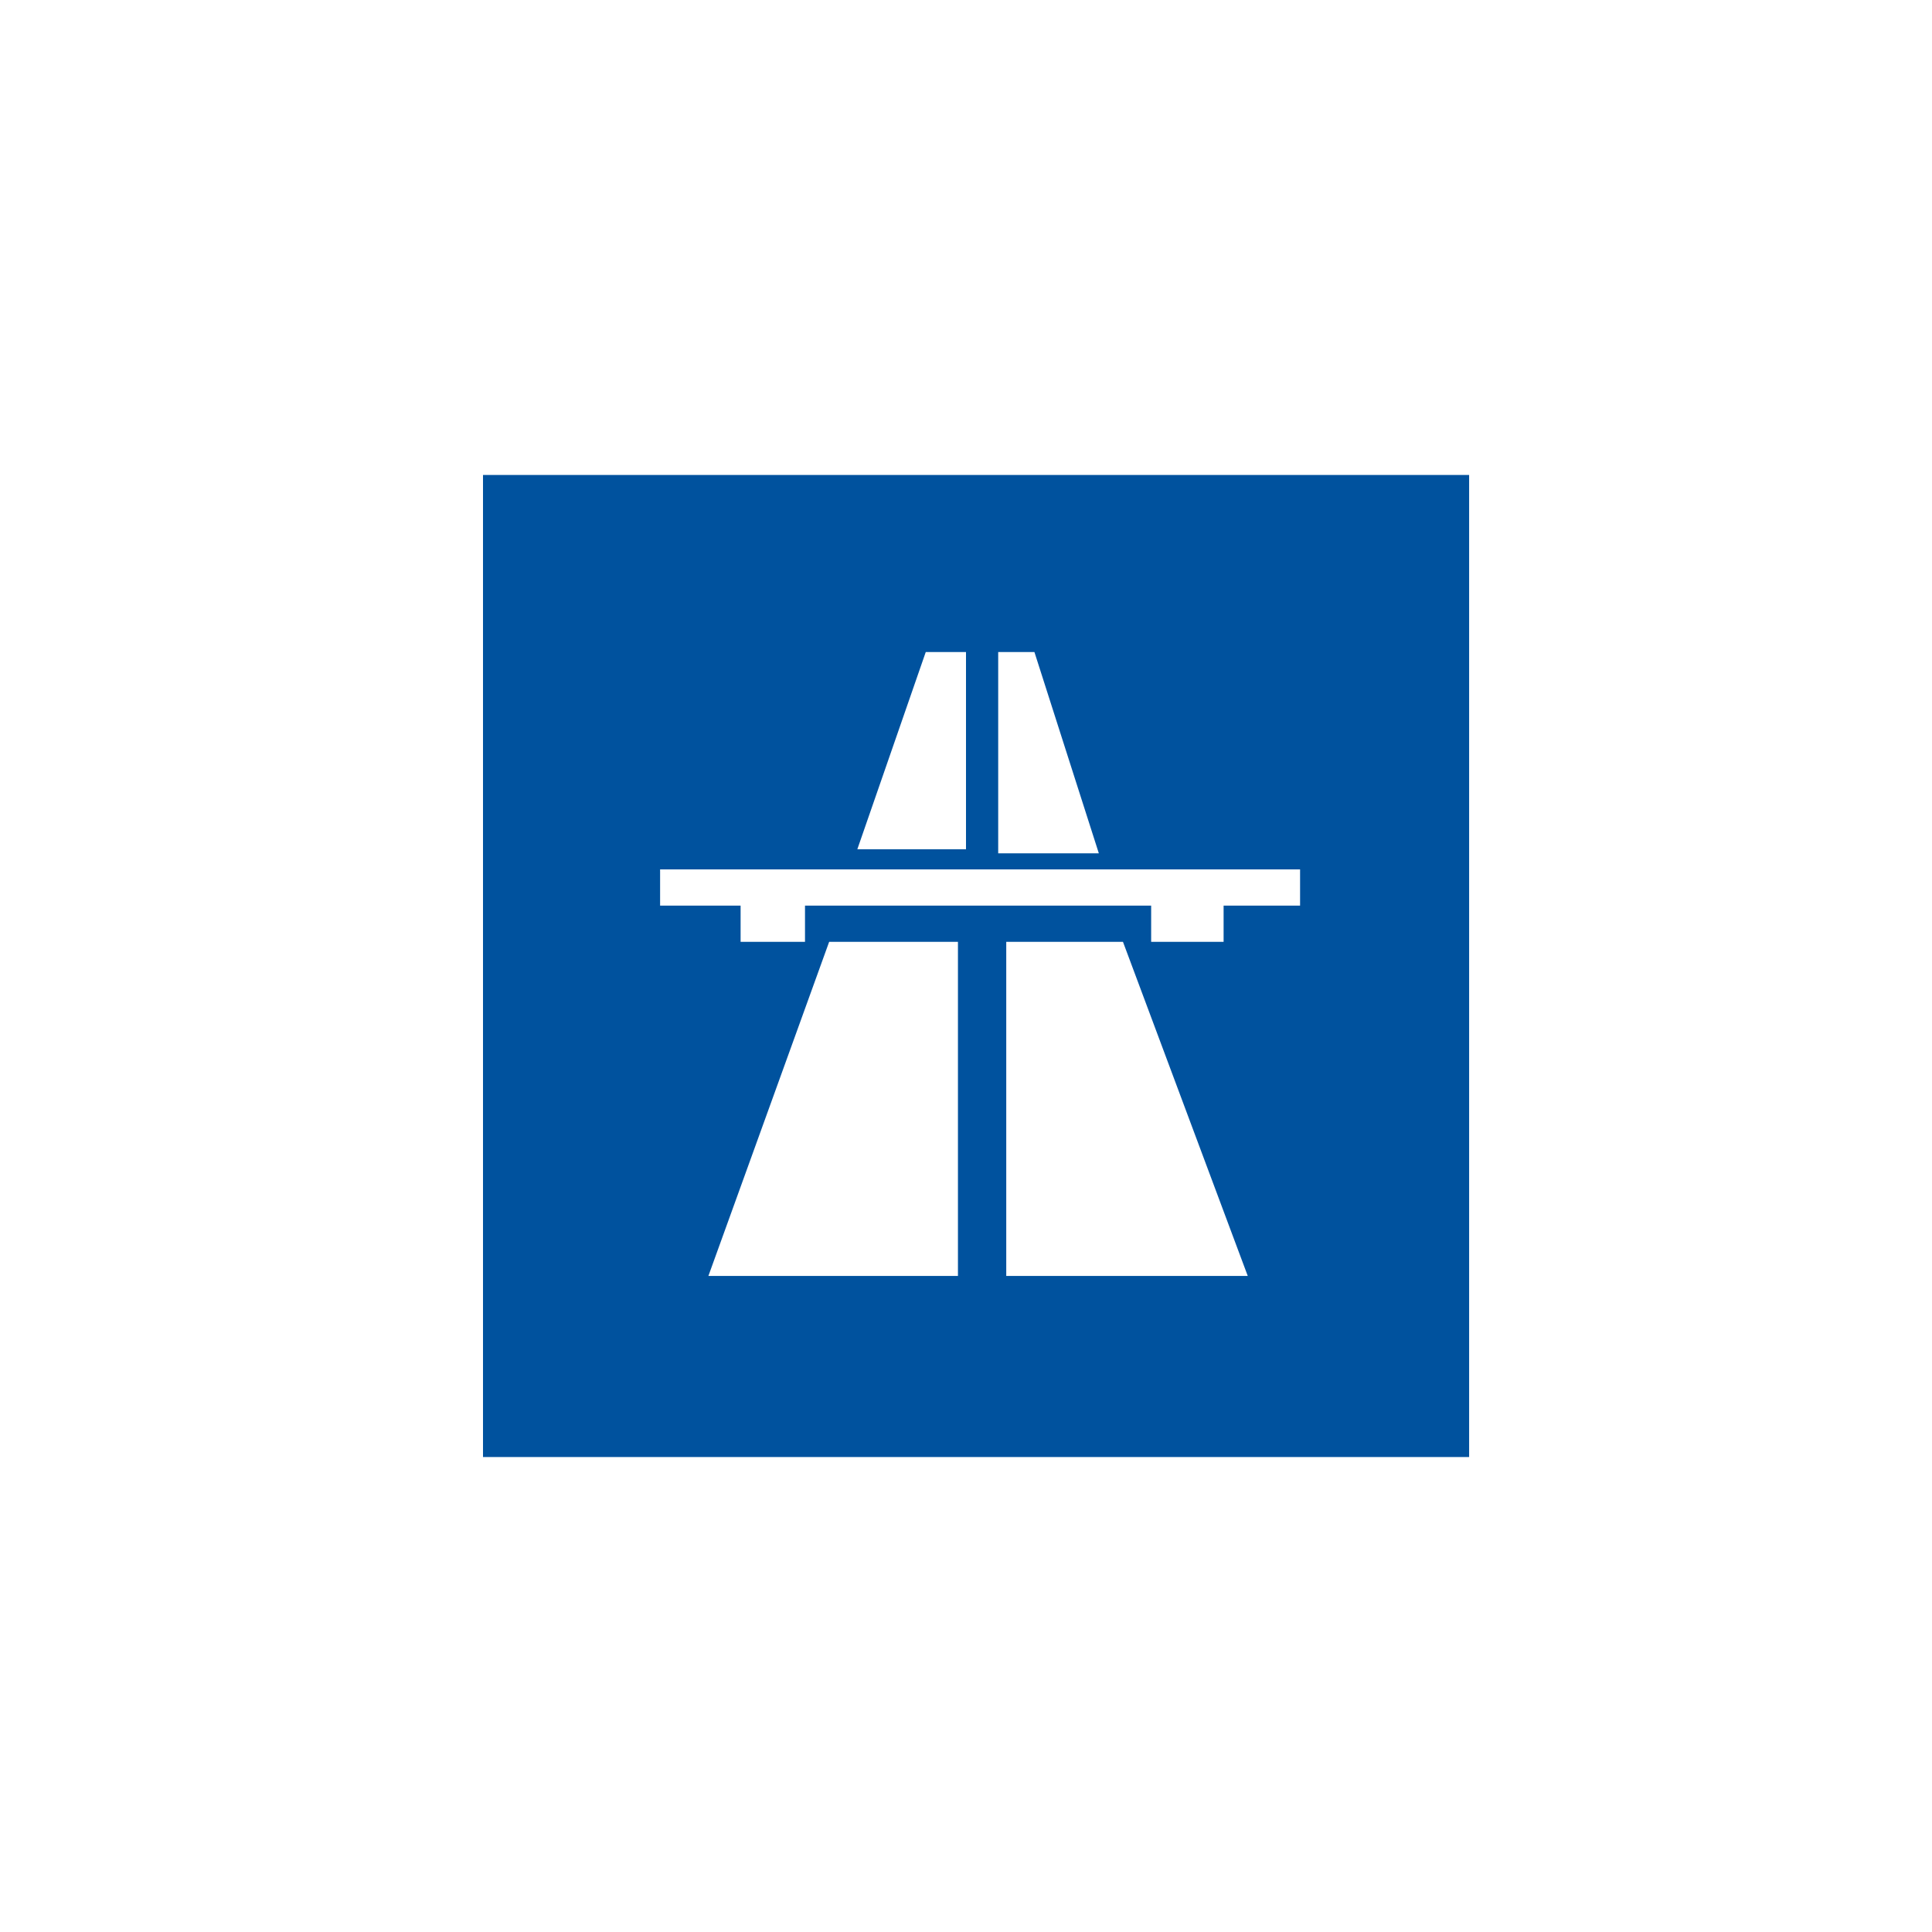 <?xml version="1.0" encoding="utf-8"?>
<!-- Generator: Adobe Illustrator 27.1.1, SVG Export Plug-In . SVG Version: 6.00 Build 0)  -->
<svg version="1.1" id="Ebene_1" xmlns="http://www.w3.org/2000/svg" xmlns:xlink="http://www.w3.org/1999/xlink" x="0px" y="0px"
	 viewBox="0 0 48 48" style="enable-background:new 0 0 48 48;" xml:space="preserve">
<style type="text/css">
	.st0{fill:#00529E;}
</style>
<path class="st0" d="M12,11.8v24.4h24.5V11.8H12z M24.7,16.2l1,0l1.6,5h-2.5V16.2z M23,16.2h1v4.9h-2.7L23,16.2z M23.7,31.7h-6.1
	l3-8.3h3.2V31.7z M25,31.7l0-8.3h2.9l3.1,8.3L25,31.7z M32.3,22.5l-1.9,0l0,0.9h-1.8v-0.9h-8.6v0.9h-1.6l0-0.9l-2,0l0-0.9l15.9,0
	V22.5z"/>
</svg>
